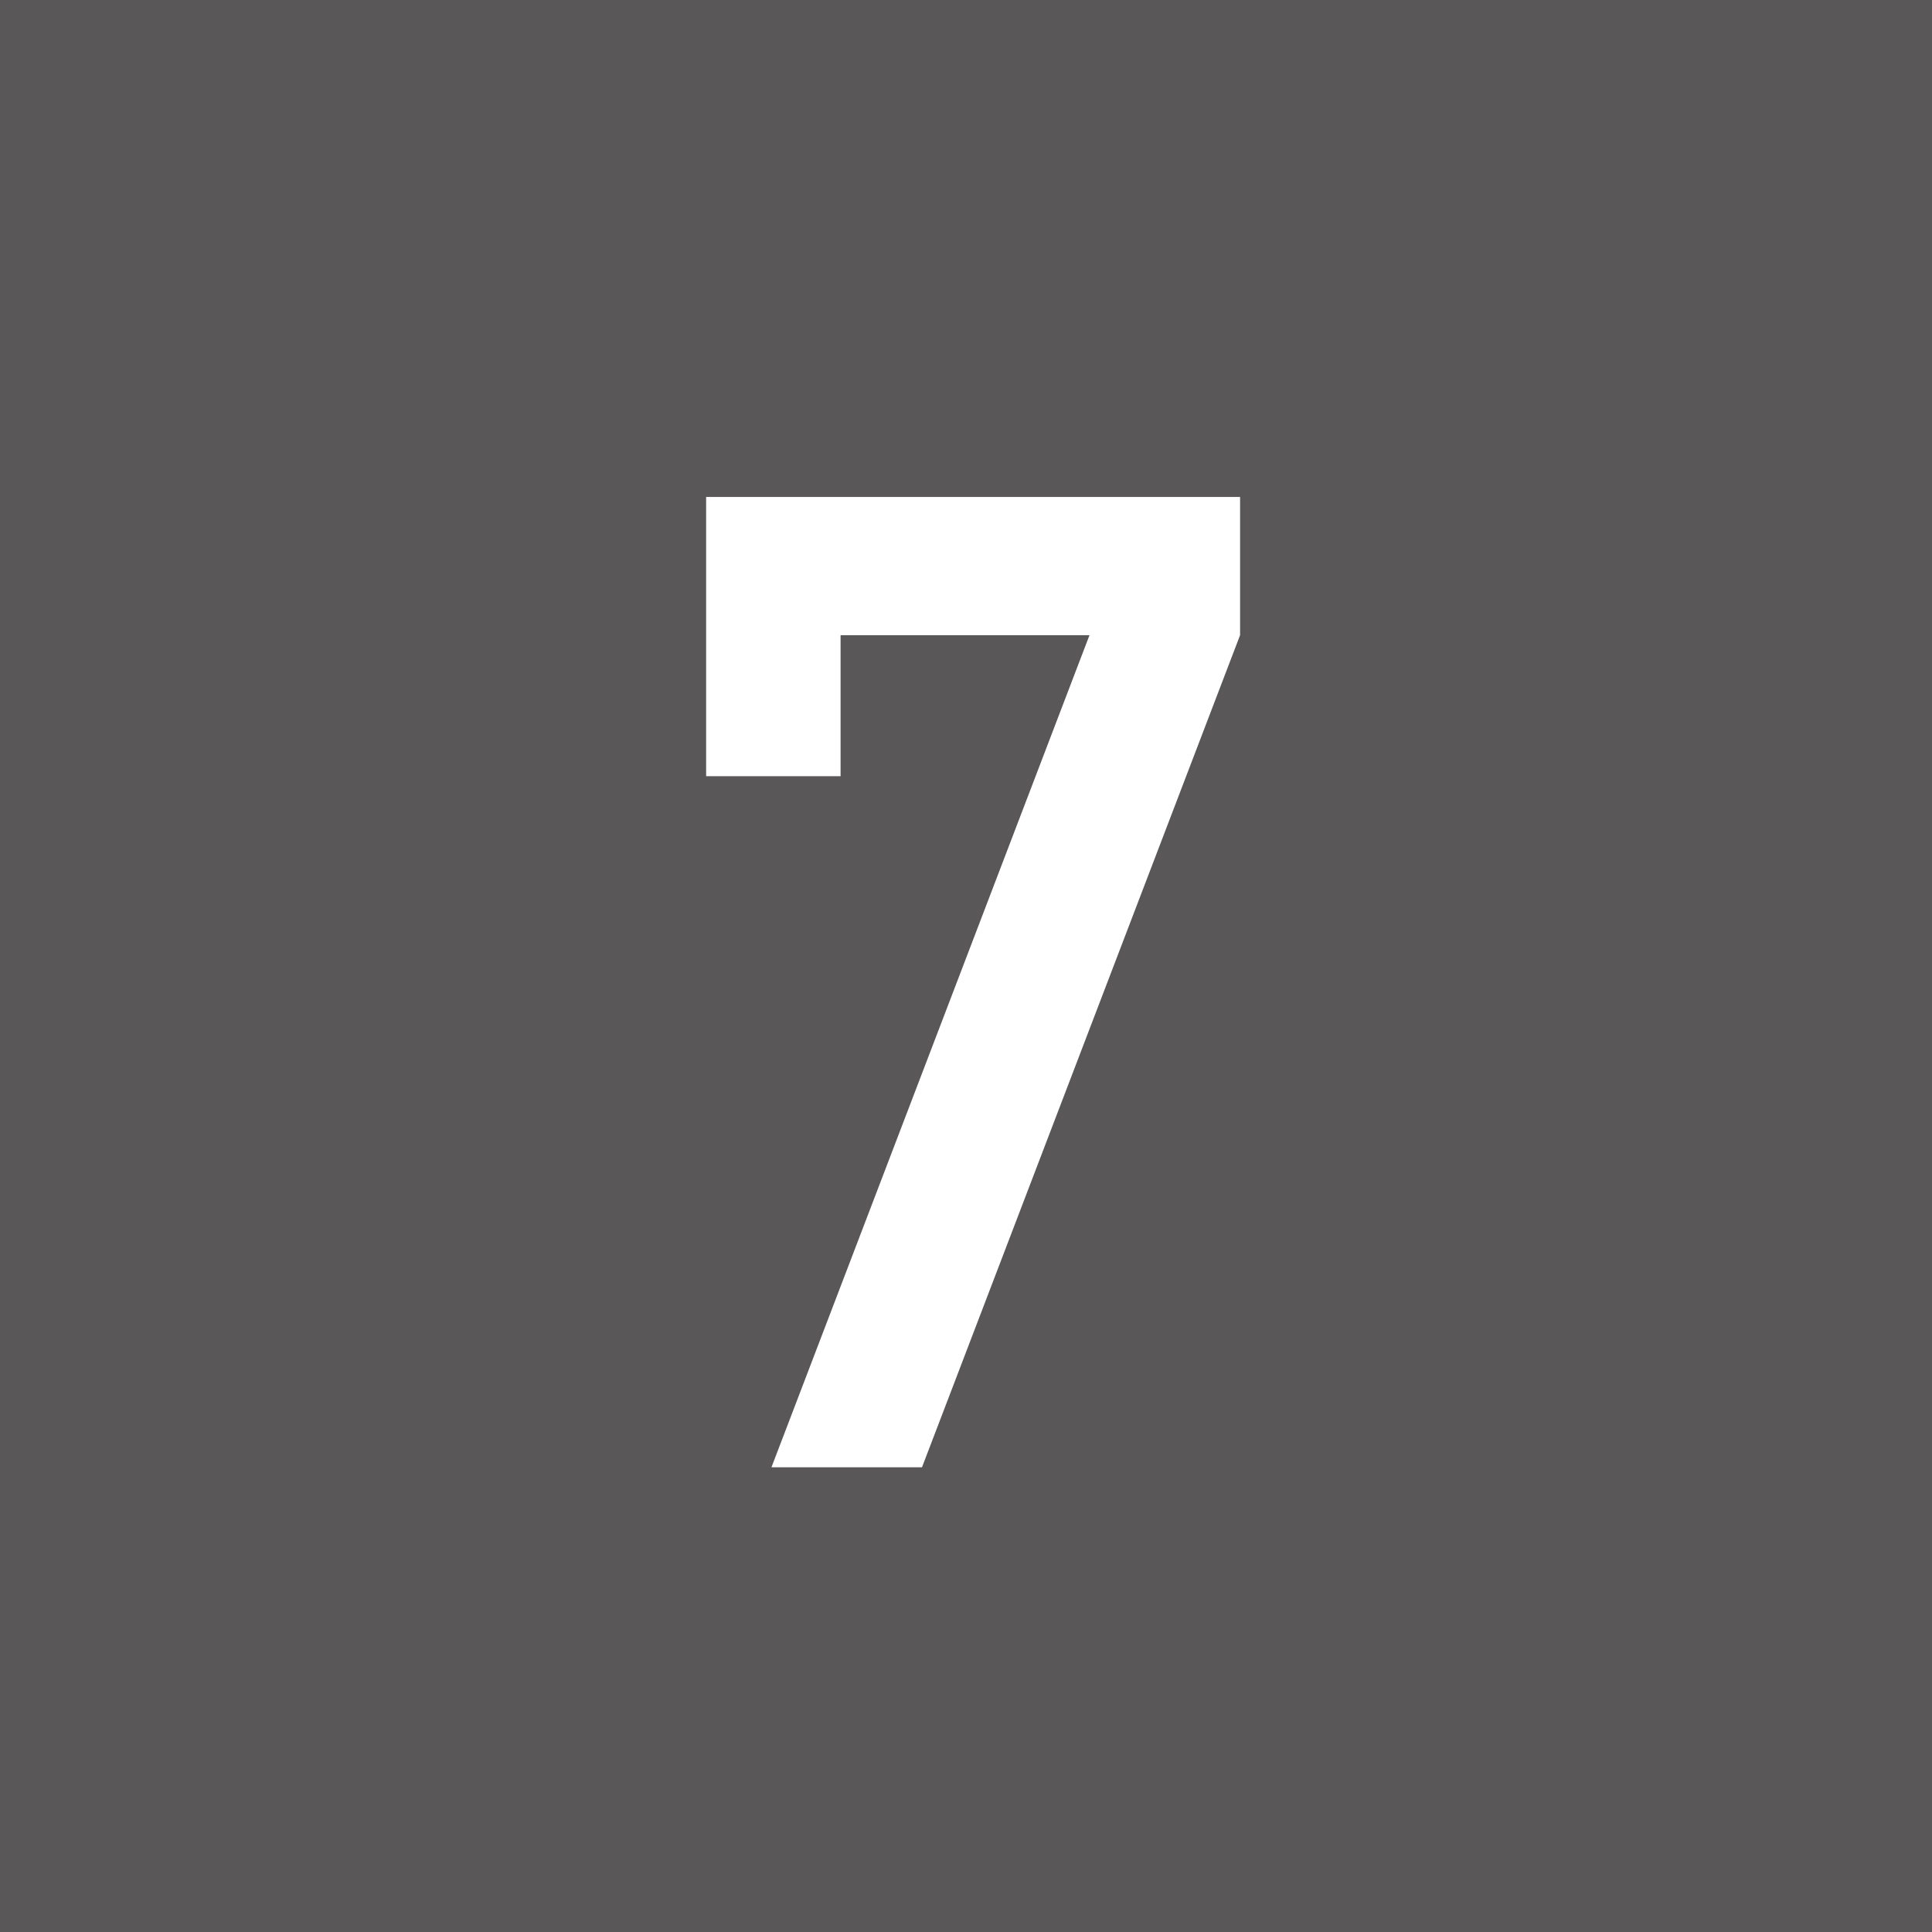 <svg xmlns="http://www.w3.org/2000/svg" viewBox="0 0 20.41 20.41"><rect x="0" y="0" width="20.41" height="20.41" fill="#808080" stroke="none"/><defs><style>.cls-1{fill:#595757;}.cls-2{fill:#fff;}</style></defs><g id="レイヤー_2" data-name="レイヤー 2"><g id="レイヤー_1-2" data-name="レイヤー 1"><path class="cls-1" d="M0,0V20.41H20.41V0ZM13.1,6.71,9.74,15.5H8.16l3.35-8.79H8.87V8.19H7.46V5.25H13.1Z"/><polygon class="cls-2" points="7.46 8.2 8.88 8.2 8.88 6.71 11.51 6.71 8.15 15.5 9.74 15.5 13.1 6.71 13.1 5.25 7.46 5.25 7.46 8.2"/></g></g></svg>